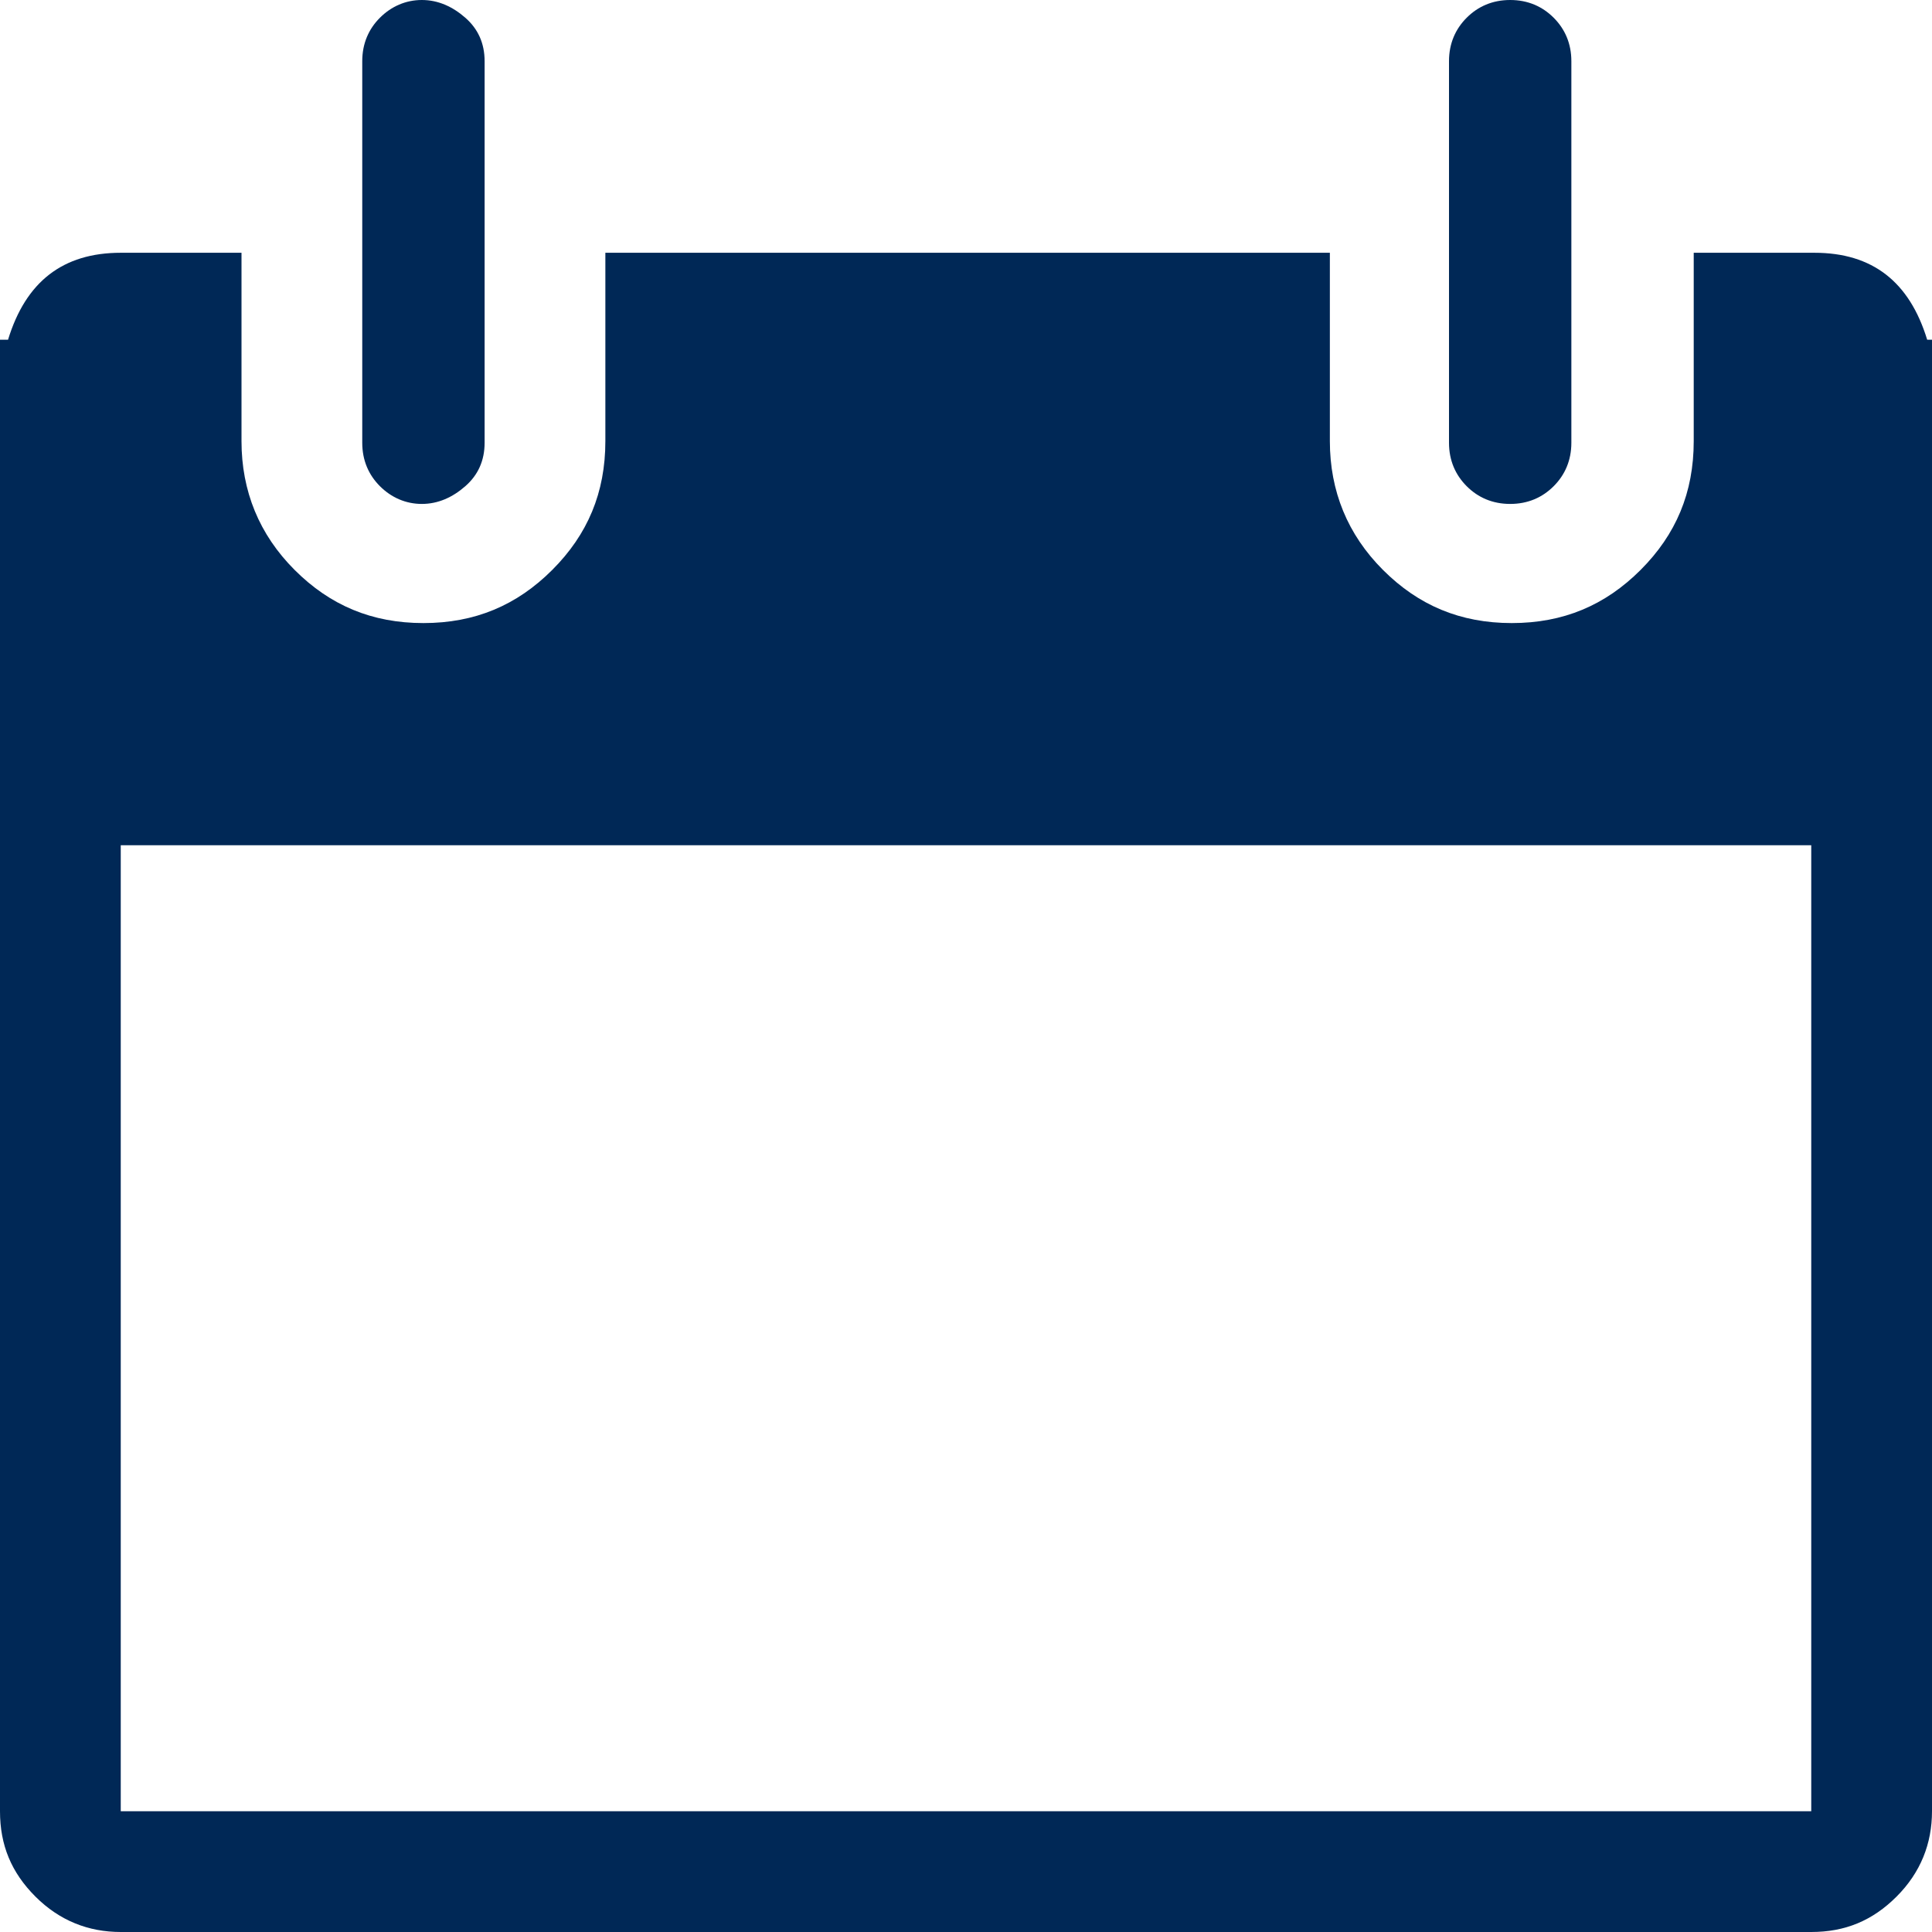 <?xml version="1.0" encoding="UTF-8"?><svg id="Layer_2" xmlns="http://www.w3.org/2000/svg" viewBox="0 0 12 12"><defs><style>.cls-1{fill:#002856;}</style></defs><g id="Layer_1-2"><path class="cls-1" d="M12,2.11v9.14c0,.2-.07.38-.22.53s-.32.22-.53.22H.75c-.2,0-.38-.07-.53-.22s-.22-.32-.22-.53V2.11h.05c.11-.36.34-.54.7-.54h.75v1.17c0,.31.11.58.33.8s.48.33.8.33.58-.11.8-.33.33-.48.33-.8v-1.17h4.5v1.17c0,.31.11.58.33.8s.48.33.8.33.58-.11.8-.33.33-.48.33-.8v-1.17h.75c.36,0,.59.18.7.54h.05ZM11.25,5.25H.75v6h10.5v-6ZM2.25,2.74V.38c0-.11.04-.2.11-.27.07-.07.16-.11.26-.11s.19.04.27.11.12.16.12.27v2.37c0,.11-.04.2-.12.27s-.17.11-.27.11-.19-.04-.26-.11c-.07-.07-.11-.16-.11-.27ZM9,2.74V.38c0-.11.04-.2.11-.27.07-.07.16-.11.27-.11s.2.04.27.11.11.16.11.27v2.37c0,.11-.04.2-.11.27s-.16.11-.27.11-.2-.04-.27-.11c-.07-.07-.11-.16-.11-.27Z"/></g></svg>